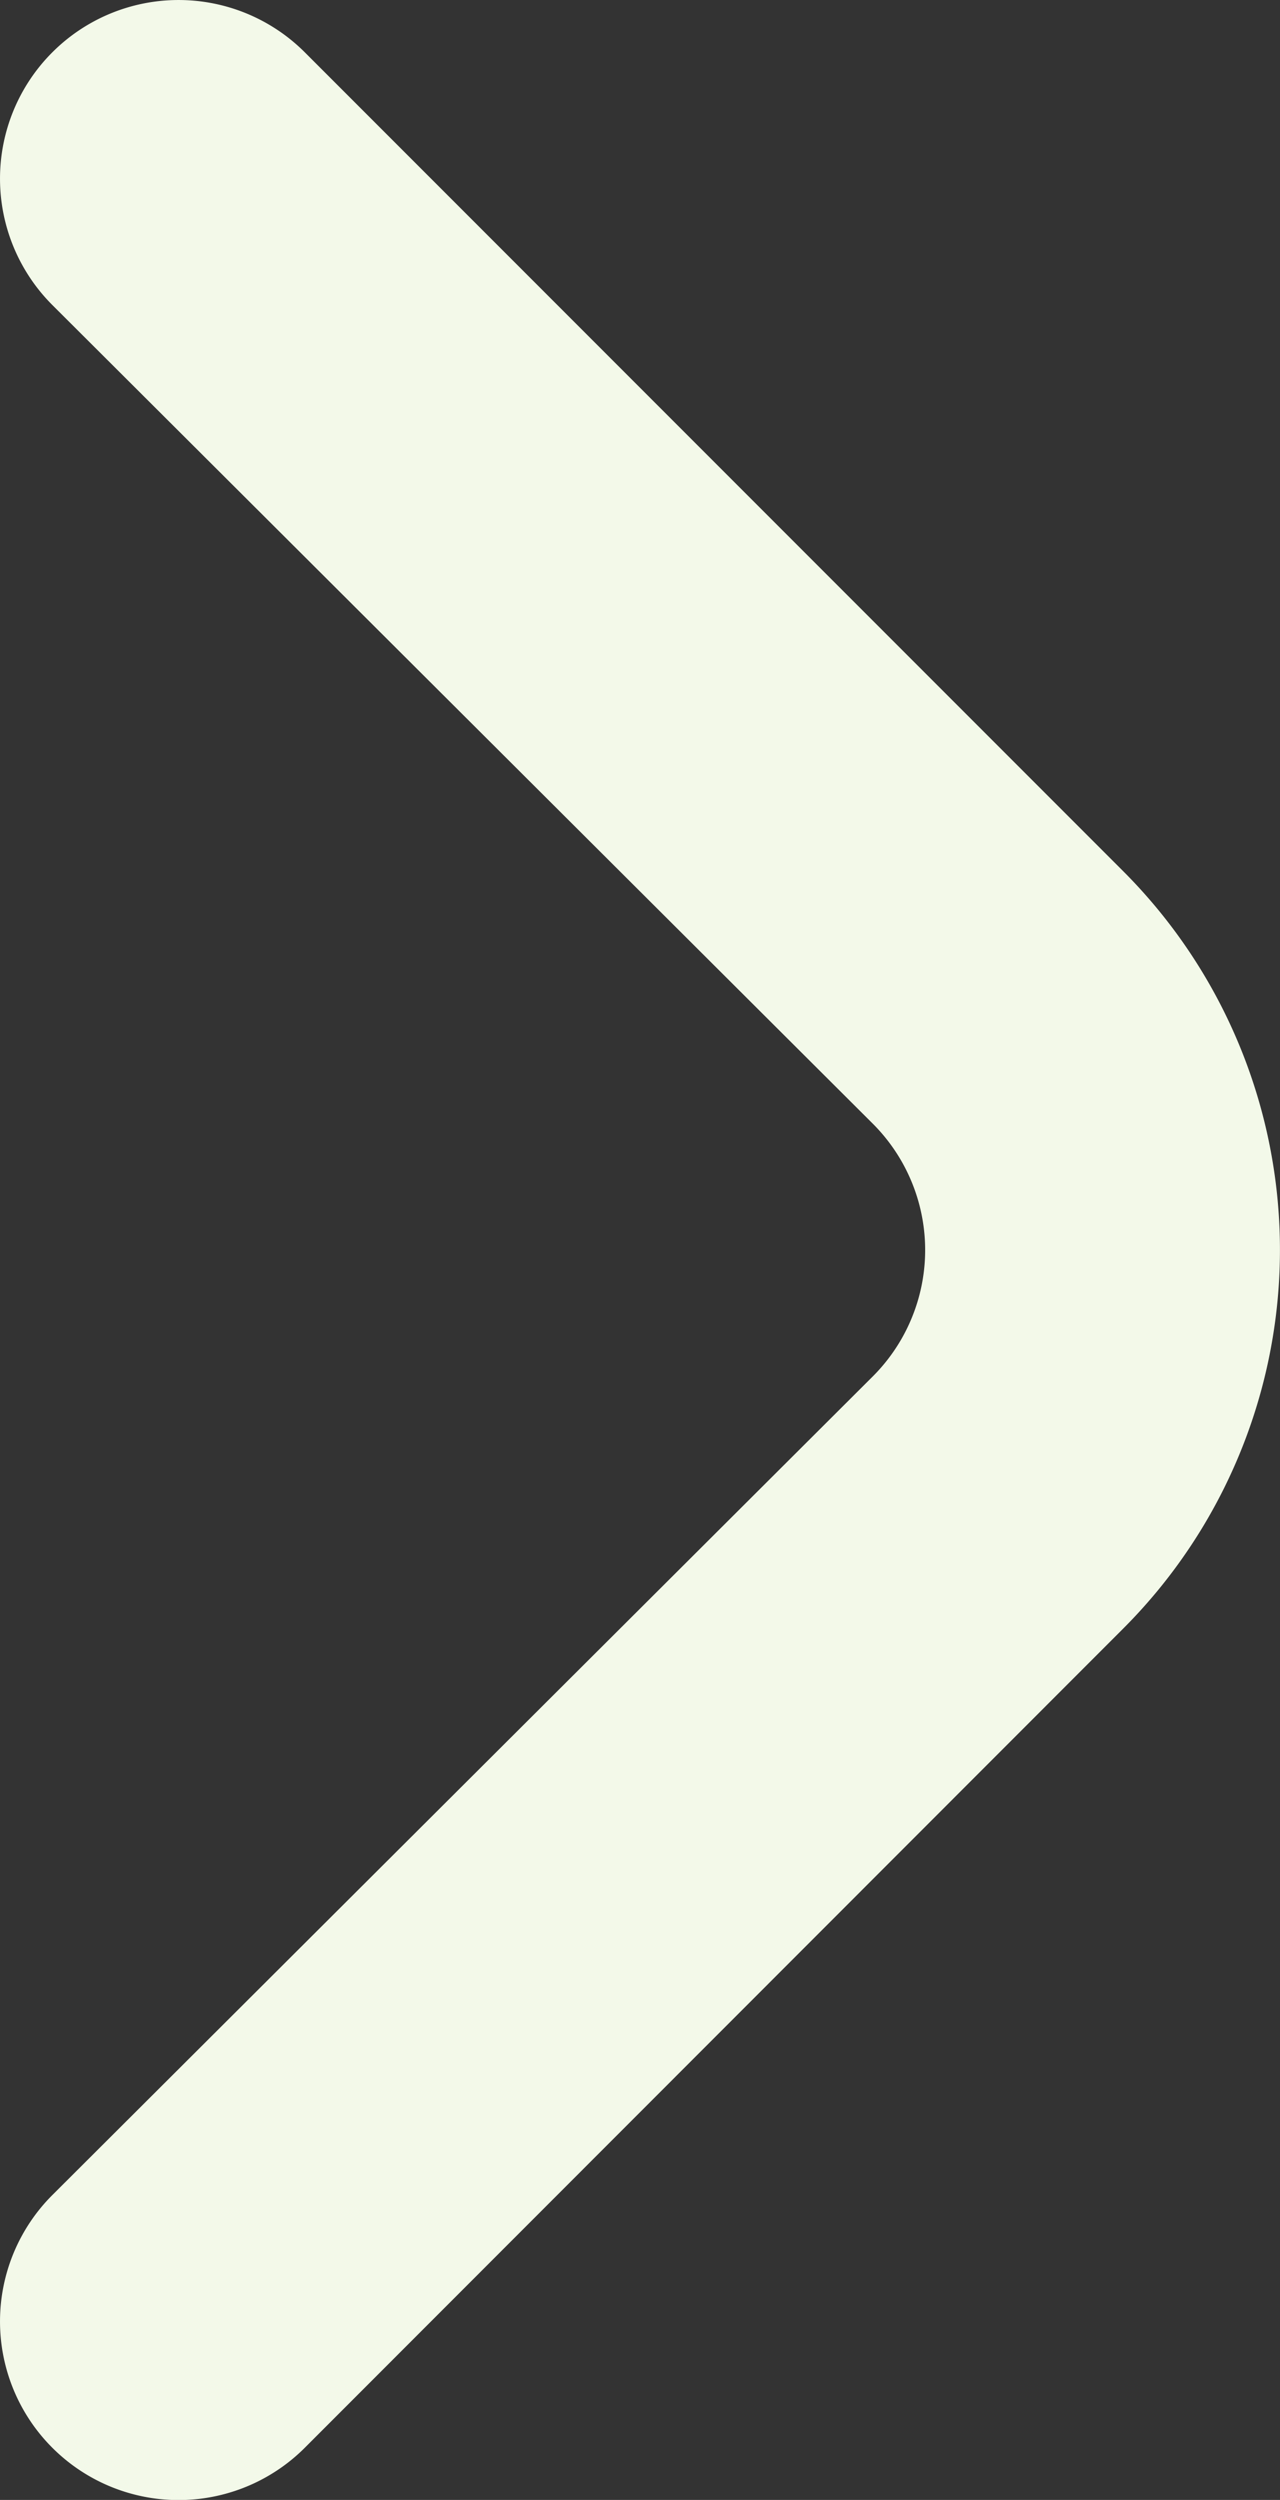 <svg xmlns="http://www.w3.org/2000/svg" width="8.491" height="16.574" viewBox="0 0 8.491 16.574">
  <rect x="0" y="0" width="8.491" height="16.574" fill="#333333" stroke="none"/>
  <path id="angulo-pequeno-izquierdo" d="M14.1,14.127a1.184,1.184,0,0,0,0-1.681L8.663,7.024a1.184,1.184,0,1,1,1.669-1.681l5.433,5.433a3.551,3.551,0,0,1,0,5.019L10.332,21.23a1.184,1.184,0,1,1-1.669-1.681Z" transform="translate(-8.313 -4.999)" fill="#f3f9e9"/>
</svg>
